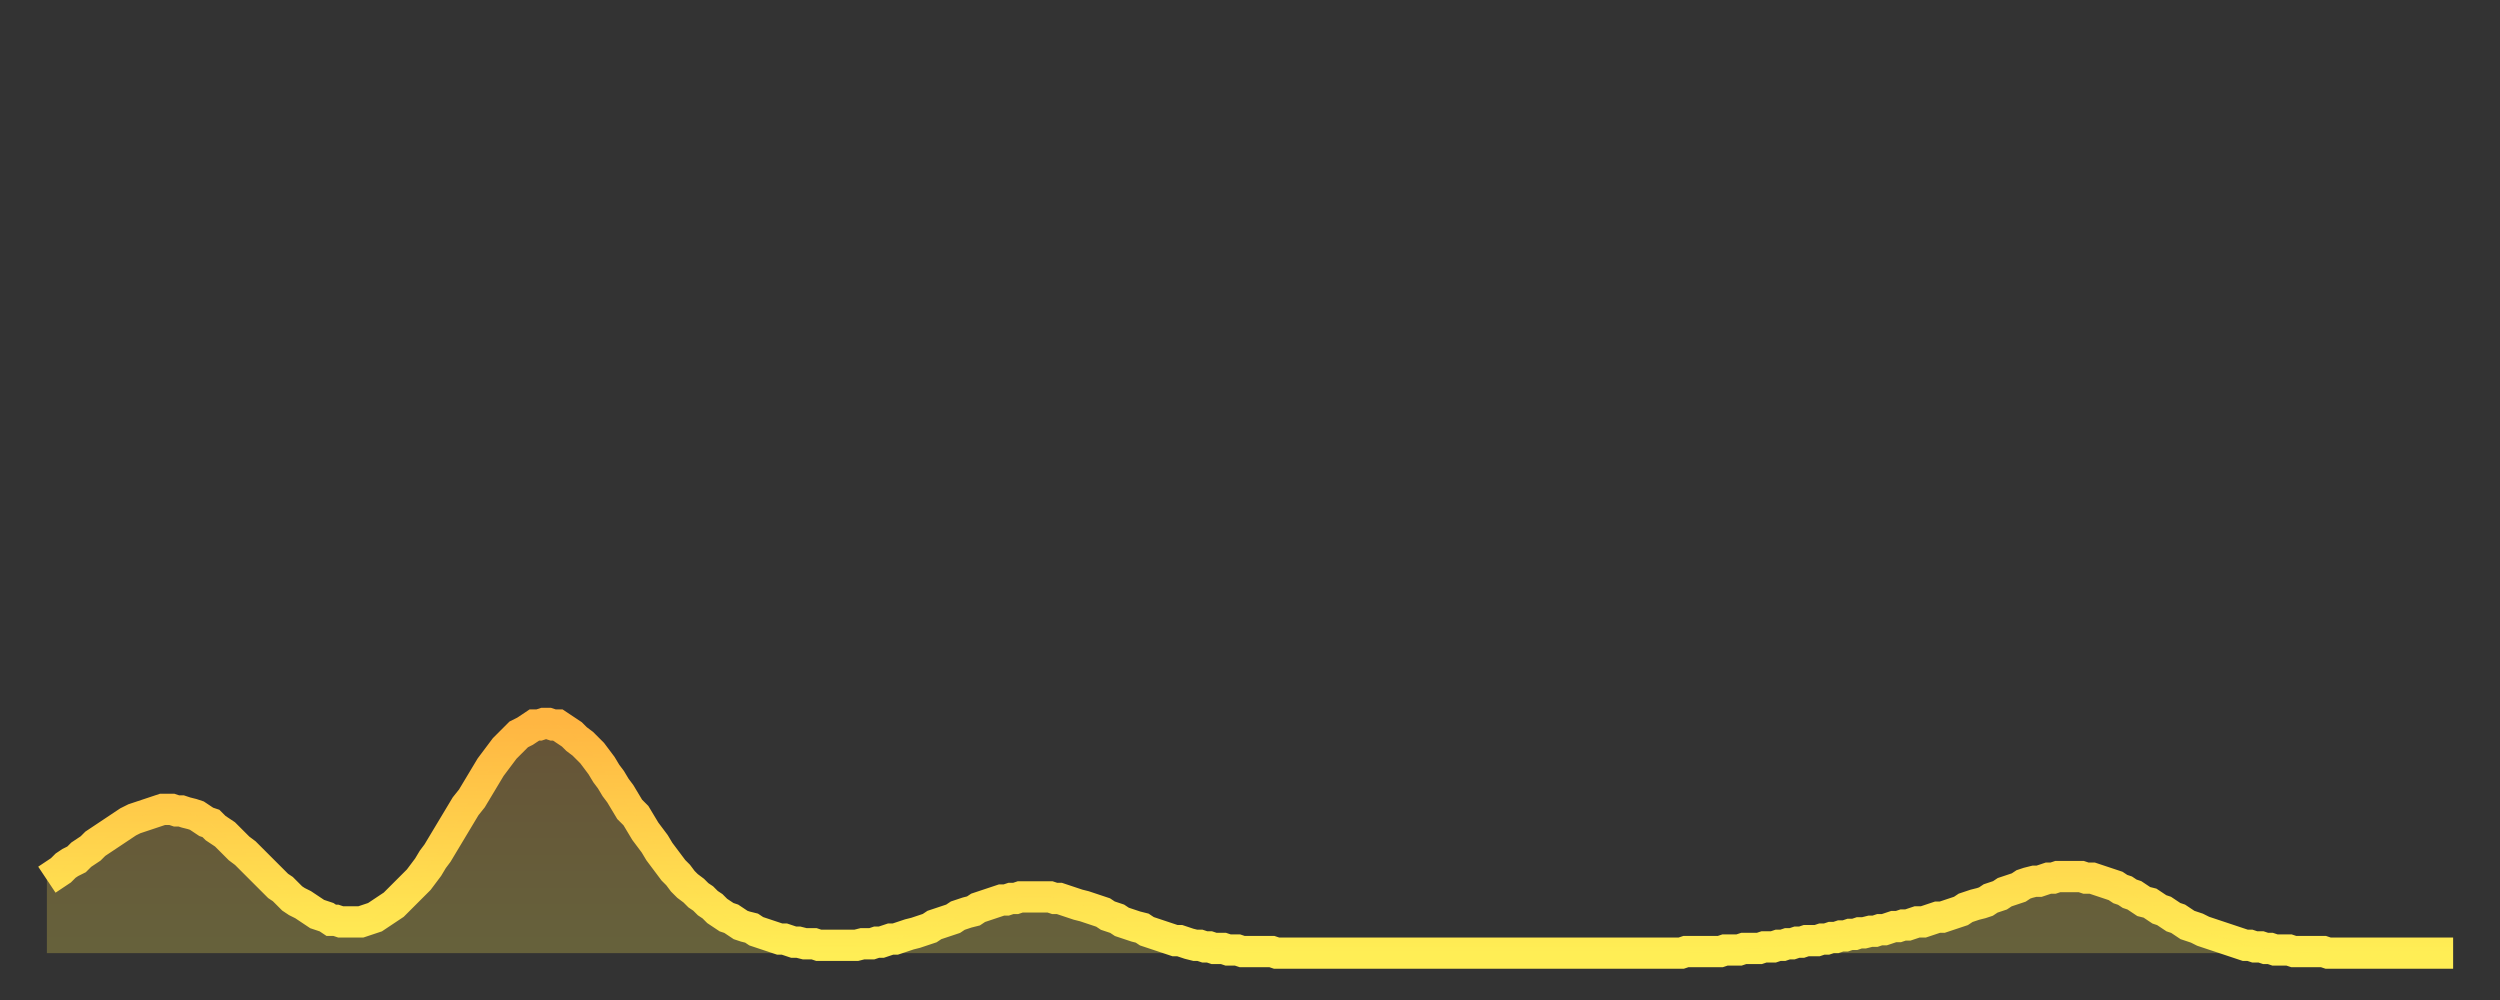 <?xml version="1.0" encoding="utf-8" ?>
<svg baseProfile="full" height="64" version="1.1" width="160" xmlns="http://www.w3.org/2000/svg" xmlns:ev="http://www.w3.org/2001/xml-events" xmlns:xlink="http://www.w3.org/1999/xlink"><rect width="100%" height="100%" fill="#333333" stroke="none"/><defs><linearGradient id="id570472" x1="0" x2="0" y1="0" y2="1"><stop offset="0%" stop-color="#ffb642" /><stop offset="50%" stop-color="#ffd24c" /><stop offset="100%" stop-color="#ffee55" /></linearGradient></defs><g transform="translate(3,3)"><g><path d="M 0.0 53.3 0.3 53.1 0.6 52.9 0.9 52.7 1.2 52.4 1.5 52.2 1.9 52.0 2.2 51.7 2.5 51.5 2.8 51.3 3.1 51.0 3.4 50.8 3.7 50.6 4.0 50.4 4.3 50.2 4.6 50.0 4.9 49.8 5.2 49.6 5.6 49.4 5.9 49.3 6.2 49.2 6.5 49.1 6.8 49.0 7.1 48.9 7.4 48.8 7.7 48.8 8.0 48.8 8.3 48.9 8.6 48.9 8.9 49.0 9.3 49.1 9.6 49.2 9.9 49.4 10.2 49.6 10.5 49.7 10.8 50.0 11.1 50.2 11.4 50.4 11.7 50.7 12.0 51.0 12.3 51.3 12.7 51.6 13.0 51.9 13.3 52.2 13.6 52.5 13.9 52.8 14.2 53.1 14.5 53.4 14.8 53.7 15.1 53.9 15.4 54.2 15.7 54.5 16.0 54.7 16.4 54.9 16.7 55.1 17.0 55.3 17.3 55.5 17.6 55.6 17.9 55.7 18.2 55.9 18.5 55.9 18.8 56.0 19.1 56.0 19.4 56.0 19.8 56.0 20.1 56.0 20.4 55.9 20.7 55.8 21.0 55.7 21.3 55.5 21.6 55.3 21.9 55.1 22.2 54.9 22.5 54.6 22.8 54.3 23.1 54.0 23.5 53.6 23.8 53.3 24.1 52.9 24.4 52.5 24.7 52.0 25.0 51.6 25.3 51.1 25.6 50.6 25.9 50.1 26.2 49.6 26.5 49.1 26.8 48.6 27.2 48.1 27.5 47.6 27.8 47.1 28.1 46.6 28.4 46.1 28.7 45.7 29.0 45.3 29.3 44.9 29.6 44.6 29.9 44.3 30.2 44.0 30.6 43.8 30.9 43.6 31.2 43.4 31.5 43.4 31.8 43.3 32.1 43.3 32.4 43.4 32.7 43.4 33.0 43.6 33.3 43.8 33.6 44.0 33.9 44.3 34.3 44.6 34.6 44.9 34.9 45.2 35.2 45.6 35.5 46.0 35.8 46.5 36.1 46.9 36.4 47.4 36.7 47.8 37.0 48.3 37.3 48.8 37.7 49.2 38.0 49.7 38.3 50.2 38.6 50.6 38.9 51.0 39.2 51.5 39.5 51.9 39.8 52.3 40.1 52.7 40.4 53.0 40.7 53.4 41.0 53.7 41.4 54.0 41.7 54.3 42.0 54.5 42.3 54.8 42.6 55.0 42.9 55.3 43.2 55.5 43.5 55.7 43.8 55.8 44.1 56.0 44.4 56.2 44.7 56.3 45.1 56.4 45.4 56.6 45.7 56.7 46.0 56.8 46.3 56.9 46.6 57.0 46.9 57.1 47.2 57.1 47.5 57.2 47.8 57.3 48.1 57.3 48.5 57.4 48.8 57.4 49.1 57.4 49.4 57.5 49.7 57.5 50.0 57.5 50.3 57.5 50.6 57.5 50.9 57.5 51.2 57.5 51.5 57.5 51.8 57.5 52.2 57.4 52.5 57.4 52.8 57.4 53.1 57.3 53.4 57.3 53.7 57.2 54.0 57.1 54.3 57.1 54.6 57.0 54.9 56.9 55.2 56.8 55.6 56.7 55.9 56.6 56.2 56.5 56.5 56.4 56.8 56.2 57.1 56.1 57.4 56.0 57.7 55.9 58.0 55.8 58.3 55.6 58.6 55.5 58.9 55.4 59.3 55.3 59.6 55.1 59.9 55.0 60.2 54.9 60.5 54.8 60.8 54.7 61.1 54.6 61.4 54.6 61.7 54.5 62.0 54.5 62.3 54.4 62.6 54.4 63.0 54.4 63.3 54.4 63.6 54.4 63.9 54.4 64.2 54.4 64.5 54.5 64.8 54.5 65.1 54.6 65.4 54.7 65.7 54.8 66.0 54.9 66.4 55.0 66.7 55.1 67.0 55.2 67.3 55.3 67.6 55.4 67.9 55.6 68.2 55.7 68.5 55.8 68.8 56.0 69.1 56.1 69.4 56.2 69.7 56.3 70.1 56.4 70.4 56.6 70.7 56.7 71.0 56.8 71.3 56.9 71.6 57.0 71.9 57.1 72.2 57.2 72.5 57.2 72.8 57.3 73.1 57.4 73.5 57.5 73.8 57.5 74.1 57.6 74.4 57.6 74.7 57.7 75.0 57.7 75.3 57.7 75.6 57.8 75.9 57.8 76.2 57.8 76.5 57.9 76.8 57.9 77.2 57.9 77.5 57.9 77.8 57.9 78.1 57.9 78.4 57.9 78.7 58.0 79.0 58.0 79.3 58.0 79.6 58.0 79.9 58.0 80.2 58.0 80.5 58.0 80.9 58.0 81.2 58.0 81.5 58.0 81.8 58.0 82.1 58.0 82.4 58.0 82.7 58.0 83.0 58.0 83.3 58.0 83.6 58.0 83.9 58.0 84.3 58.0 84.6 58.0 84.9 58.0 85.2 58.0 85.5 58.0 85.8 58.0 86.1 58.0 86.4 58.0 86.7 58.0 87.0 58.0 87.3 58.0 87.6 58.0 88.0 58.0 88.3 58.0 88.6 58.0 88.9 58.0 89.2 58.0 89.5 58.0 89.8 58.0 90.1 58.0 90.4 58.0 90.7 58.0 91.0 58.0 91.4 58.0 91.7 58.0 92.0 58.0 92.3 58.0 92.6 58.0 92.9 58.0 93.2 58.0 93.5 58.0 93.8 58.0 94.1 58.0 94.4 58.0 94.7 58.0 95.1 58.0 95.4 58.0 95.7 58.0 96.0 58.0 96.3 58.0 96.6 58.0 96.9 58.0 97.2 58.0 97.5 58.0 97.8 58.0 98.1 58.0 98.4 58.0 98.8 58.0 99.1 58.0 99.4 58.0 99.7 58.0 100.0 58.0 100.3 58.0 100.6 58.0 100.9 58.0 101.2 58.0 101.5 58.0 101.8 58.0 102.2 58.0 102.5 58.0 102.8 58.0 103.1 58.0 103.4 58.0 103.7 58.0 104.0 58.0 104.3 58.0 104.6 58.0 104.9 57.9 105.2 57.9 105.5 57.9 105.9 57.9 106.2 57.9 106.5 57.9 106.8 57.9 107.1 57.9 107.4 57.8 107.7 57.8 108.0 57.8 108.3 57.8 108.6 57.7 108.9 57.7 109.3 57.7 109.6 57.7 109.9 57.6 110.2 57.6 110.5 57.6 110.8 57.5 111.1 57.5 111.4 57.4 111.7 57.4 112.0 57.3 112.3 57.3 112.6 57.2 113.0 57.2 113.3 57.2 113.6 57.1 113.9 57.1 114.2 57.0 114.5 57.0 114.8 56.9 115.1 56.9 115.4 56.8 115.7 56.8 116.0 56.7 116.3 56.7 116.7 56.6 117.0 56.6 117.3 56.5 117.6 56.5 117.9 56.4 118.2 56.3 118.5 56.3 118.8 56.2 119.1 56.2 119.4 56.1 119.7 56.0 120.1 56.0 120.4 55.9 120.7 55.8 121.0 55.7 121.3 55.7 121.6 55.6 121.9 55.5 122.2 55.4 122.5 55.3 122.8 55.1 123.1 55.0 123.4 54.9 123.8 54.8 124.1 54.7 124.4 54.5 124.7 54.4 125.0 54.3 125.3 54.1 125.6 54.0 125.9 53.9 126.2 53.8 126.5 53.6 126.8 53.5 127.2 53.4 127.5 53.4 127.8 53.3 128.1 53.2 128.4 53.2 128.7 53.1 129.0 53.1 129.3 53.1 129.6 53.1 129.9 53.1 130.2 53.1 130.5 53.2 130.9 53.2 131.2 53.3 131.5 53.4 131.8 53.5 132.1 53.6 132.4 53.7 132.7 53.9 133.0 54.0 133.3 54.2 133.6 54.3 133.9 54.5 134.2 54.7 134.6 54.8 134.9 55.0 135.2 55.2 135.5 55.3 135.8 55.5 136.1 55.7 136.4 55.8 136.7 56.0 137.0 56.2 137.3 56.3 137.6 56.4 138.0 56.6 138.3 56.7 138.6 56.8 138.9 56.9 139.2 57.0 139.5 57.1 139.8 57.2 140.1 57.3 140.4 57.4 140.7 57.5 141.0 57.5 141.3 57.6 141.7 57.6 142.0 57.7 142.3 57.7 142.6 57.8 142.9 57.8 143.2 57.8 143.5 57.8 143.8 57.9 144.1 57.9 144.4 57.9 144.7 57.9 145.1 57.9 145.4 57.9 145.7 57.9 146.0 58.0 146.3 58.0 146.6 58.0 146.9 58.0 147.2 58.0 147.5 58.0 147.8 58.0 148.1 58.0 148.4 58.0 148.8 58.0 149.1 58.0 149.4 58.0 149.7 58.0 150.0 58.0 150.3 58.0 150.6 58.0 150.9 58.0 151.2 58.0 151.5 58.0 151.8 58.0 152.1 58.0 152.5 58.0 152.8 58.0 153.1 58.0 153.4 58.0 153.7 58.0 154.0 58.0" fill="none" id="graph-curve" opacity="1" stroke="url(#id570472)" stroke-width="2" /><path d="M 0 58 L 0.0 53.3 0.3 53.1 0.6 52.9 0.9 52.7 1.2 52.4 1.5 52.2 1.9 52.0 2.2 51.7 2.5 51.5 2.8 51.3 3.1 51.0 3.4 50.8 3.7 50.6 4.0 50.4 4.3 50.2 4.6 50.0 4.9 49.8 5.2 49.6 5.6 49.4 5.9 49.3 6.2 49.2 6.5 49.1 6.8 49.0 7.1 48.9 7.4 48.8 7.7 48.8 8.0 48.8 8.3 48.9 8.6 48.9 8.9 49.0 9.3 49.1 9.6 49.2 9.9 49.4 10.2 49.6 10.5 49.7 10.8 50.0 11.1 50.2 11.4 50.4 11.7 50.7 12.0 51.0 12.3 51.3 12.7 51.6 13.0 51.9 13.3 52.2 13.6 52.5 13.9 52.8 14.2 53.1 14.5 53.4 14.8 53.7 15.1 53.9 15.4 54.2 15.7 54.5 16.0 54.7 16.4 54.9 16.7 55.1 17.0 55.3 17.3 55.5 17.6 55.6 17.9 55.7 18.2 55.9 18.5 55.9 18.8 56.0 19.1 56.0 19.4 56.0 19.8 56.0 20.1 56.0 20.4 55.9 20.7 55.8 21.0 55.7 21.3 55.5 21.6 55.3 21.9 55.1 22.2 54.9 22.5 54.6 22.8 54.3 23.1 54.0 23.5 53.6 23.8 53.3 24.1 52.9 24.4 52.5 24.7 52.0 25.0 51.6 25.3 51.1 25.6 50.6 25.9 50.1 26.2 49.6 26.5 49.1 26.8 48.6 27.2 48.1 27.5 47.6 27.8 47.1 28.1 46.6 28.4 46.1 28.7 45.7 29.0 45.3 29.3 44.9 29.6 44.6 29.9 44.3 30.2 44.0 30.6 43.8 30.9 43.6 31.2 43.4 31.5 43.4 31.8 43.3 32.1 43.3 32.4 43.4 32.7 43.4 33.0 43.6 33.3 43.8 33.6 44.0 33.9 44.3 34.3 44.6 34.6 44.9 34.9 45.2 35.2 45.6 35.5 46.0 35.8 46.5 36.1 46.9 36.4 47.4 36.7 47.8 37.0 48.3 37.3 48.8 37.7 49.2 38.0 49.7 38.3 50.2 38.6 50.6 38.9 51.0 39.2 51.5 39.5 51.9 39.8 52.3 40.1 52.7 40.4 53.0 40.7 53.4 41.0 53.7 41.4 54.0 41.7 54.3 42.0 54.5 42.3 54.8 42.6 55.0 42.9 55.3 43.2 55.5 43.5 55.7 43.8 55.8 44.1 56.0 44.4 56.2 44.7 56.3 45.1 56.4 45.4 56.6 45.7 56.7 46.0 56.8 46.3 56.9 46.6 57.0 46.9 57.1 47.2 57.1 47.5 57.2 47.8 57.3 48.1 57.3 48.5 57.4 48.8 57.4 49.1 57.4 49.4 57.5 49.7 57.5 50.0 57.5 50.3 57.5 50.6 57.5 50.9 57.5 51.2 57.5 51.5 57.5 51.8 57.5 52.2 57.4 52.5 57.4 52.8 57.4 53.1 57.3 53.4 57.3 53.7 57.2 54.0 57.1 54.3 57.1 54.6 57.0 54.9 56.9 55.2 56.8 55.6 56.7 55.9 56.6 56.2 56.5 56.5 56.4 56.8 56.2 57.1 56.1 57.4 56.0 57.7 55.9 58.0 55.8 58.3 55.6 58.6 55.5 58.9 55.4 59.3 55.3 59.6 55.1 59.9 55.0 60.2 54.9 60.5 54.8 60.8 54.7 61.1 54.6 61.4 54.6 61.7 54.5 62.0 54.5 62.3 54.4 62.6 54.4 63.0 54.4 63.3 54.4 63.6 54.4 63.9 54.4 64.2 54.4 64.5 54.5 64.8 54.5 65.1 54.6 65.4 54.7 65.7 54.8 66.0 54.9 66.4 55.0 66.7 55.1 67.0 55.2 67.3 55.3 67.6 55.4 67.9 55.6 68.2 55.7 68.5 55.8 68.8 56.0 69.1 56.1 69.4 56.2 69.7 56.3 70.1 56.4 70.4 56.6 70.7 56.7 71.0 56.8 71.3 56.9 71.6 57.0 71.9 57.1 72.2 57.2 72.5 57.2 72.8 57.3 73.1 57.4 73.5 57.5 73.8 57.5 74.1 57.6 74.4 57.6 74.7 57.7 75.0 57.7 75.3 57.7 75.6 57.8 75.9 57.8 76.2 57.8 76.5 57.9 76.8 57.9 77.2 57.9 77.5 57.9 77.8 57.9 78.1 57.9 78.4 57.9 78.7 58.0 79.0 58.0 79.3 58.0 79.6 58.0 79.9 58.0 80.2 58.0 80.5 58.0 80.9 58.0 81.2 58.0 81.5 58.0 81.8 58.0 82.1 58.0 82.4 58.0 82.7 58.0 83.0 58.0 83.3 58.0 83.6 58.0 83.9 58.0 84.3 58.0 84.6 58.0 84.9 58.0 85.2 58.0 85.5 58.0 85.8 58.0 86.1 58.0 86.4 58.0 86.7 58.0 87.0 58.0 87.3 58.0 87.6 58.0 88.0 58.0 88.3 58.0 88.6 58.0 88.9 58.0 89.2 58.0 89.5 58.0 89.8 58.0 90.1 58.0 90.4 58.0 90.7 58.0 91.0 58.0 91.4 58.0 91.7 58.0 92.0 58.0 92.3 58.0 92.6 58.0 92.9 58.0 93.2 58.0 93.5 58.0 93.8 58.0 94.1 58.0 94.4 58.0 94.7 58.0 95.1 58.0 95.4 58.0 95.7 58.0 96.0 58.0 96.3 58.0 96.6 58.0 96.9 58.0 97.2 58.0 97.5 58.0 97.8 58.0 98.1 58.0 98.4 58.0 98.8 58.0 99.1 58.0 99.4 58.0 99.7 58.0 100.0 58.0 100.3 58.0 100.6 58.0 100.9 58.0 101.2 58.0 101.5 58.0 101.8 58.0 102.2 58.0 102.5 58.0 102.8 58.0 103.1 58.0 103.4 58.0 103.7 58.0 104.0 58.0 104.3 58.0 104.6 58.0 104.9 57.9 105.2 57.9 105.5 57.9 105.9 57.9 106.2 57.9 106.5 57.9 106.8 57.9 107.1 57.9 107.4 57.8 107.7 57.8 108.0 57.8 108.3 57.8 108.6 57.7 108.9 57.7 109.3 57.7 109.6 57.7 109.9 57.6 110.2 57.6 110.5 57.6 110.8 57.5 111.1 57.5 111.4 57.4 111.7 57.4 112.0 57.3 112.3 57.3 112.6 57.2 113.0 57.2 113.3 57.2 113.6 57.1 113.9 57.1 114.2 57.0 114.5 57.0 114.8 56.9 115.1 56.9 115.4 56.8 115.7 56.8 116.0 56.7 116.3 56.7 116.7 56.6 117.0 56.6 117.3 56.5 117.6 56.5 117.9 56.4 118.2 56.3 118.5 56.3 118.8 56.2 119.1 56.2 119.4 56.1 119.7 56.0 120.1 56.0 120.4 55.9 120.7 55.8 121.0 55.7 121.3 55.7 121.6 55.6 121.9 55.5 122.2 55.4 122.5 55.3 122.8 55.1 123.1 55.0 123.4 54.9 123.8 54.8 124.1 54.7 124.4 54.5 124.7 54.4 125.0 54.3 125.3 54.1 125.6 54.0 125.9 53.9 126.2 53.8 126.5 53.6 126.8 53.5 127.2 53.4 127.5 53.4 127.8 53.3 128.1 53.2 128.4 53.2 128.7 53.1 129.0 53.1 129.3 53.1 129.6 53.1 129.9 53.1 130.2 53.1 130.5 53.2 130.9 53.2 131.2 53.3 131.5 53.4 131.8 53.5 132.1 53.6 132.4 53.7 132.7 53.9 133.0 54.0 133.3 54.2 133.6 54.3 133.9 54.5 134.2 54.7 134.6 54.8 134.9 55.0 135.2 55.2 135.5 55.3 135.8 55.5 136.1 55.7 136.4 55.8 136.7 56.0 137.0 56.2 137.3 56.3 137.6 56.4 138.0 56.6 138.3 56.7 138.6 56.8 138.9 56.9 139.2 57.0 139.5 57.1 139.8 57.2 140.1 57.3 140.4 57.4 140.7 57.5 141.0 57.5 141.3 57.6 141.7 57.6 142.0 57.7 142.3 57.7 142.6 57.8 142.9 57.8 143.2 57.8 143.5 57.8 143.8 57.9 144.1 57.9 144.4 57.9 144.7 57.9 145.1 57.9 145.4 57.9 145.7 57.9 146.0 58.0 146.3 58.0 146.6 58.0 146.9 58.0 147.2 58.0 147.5 58.0 147.8 58.0 148.1 58.0 148.4 58.0 148.8 58.0 149.1 58.0 149.4 58.0 149.7 58.0 150.0 58.0 150.3 58.0 150.6 58.0 150.9 58.0 151.2 58.0 151.5 58.0 151.8 58.0 152.1 58.0 152.5 58.0 152.8 58.0 153.1 58.0 153.4 58.0 153.7 58.0 154.0 58.0 154 58" fill="url(#id570472)" fill-opacity=".25" id="graph-shadow" /></g></g></svg>